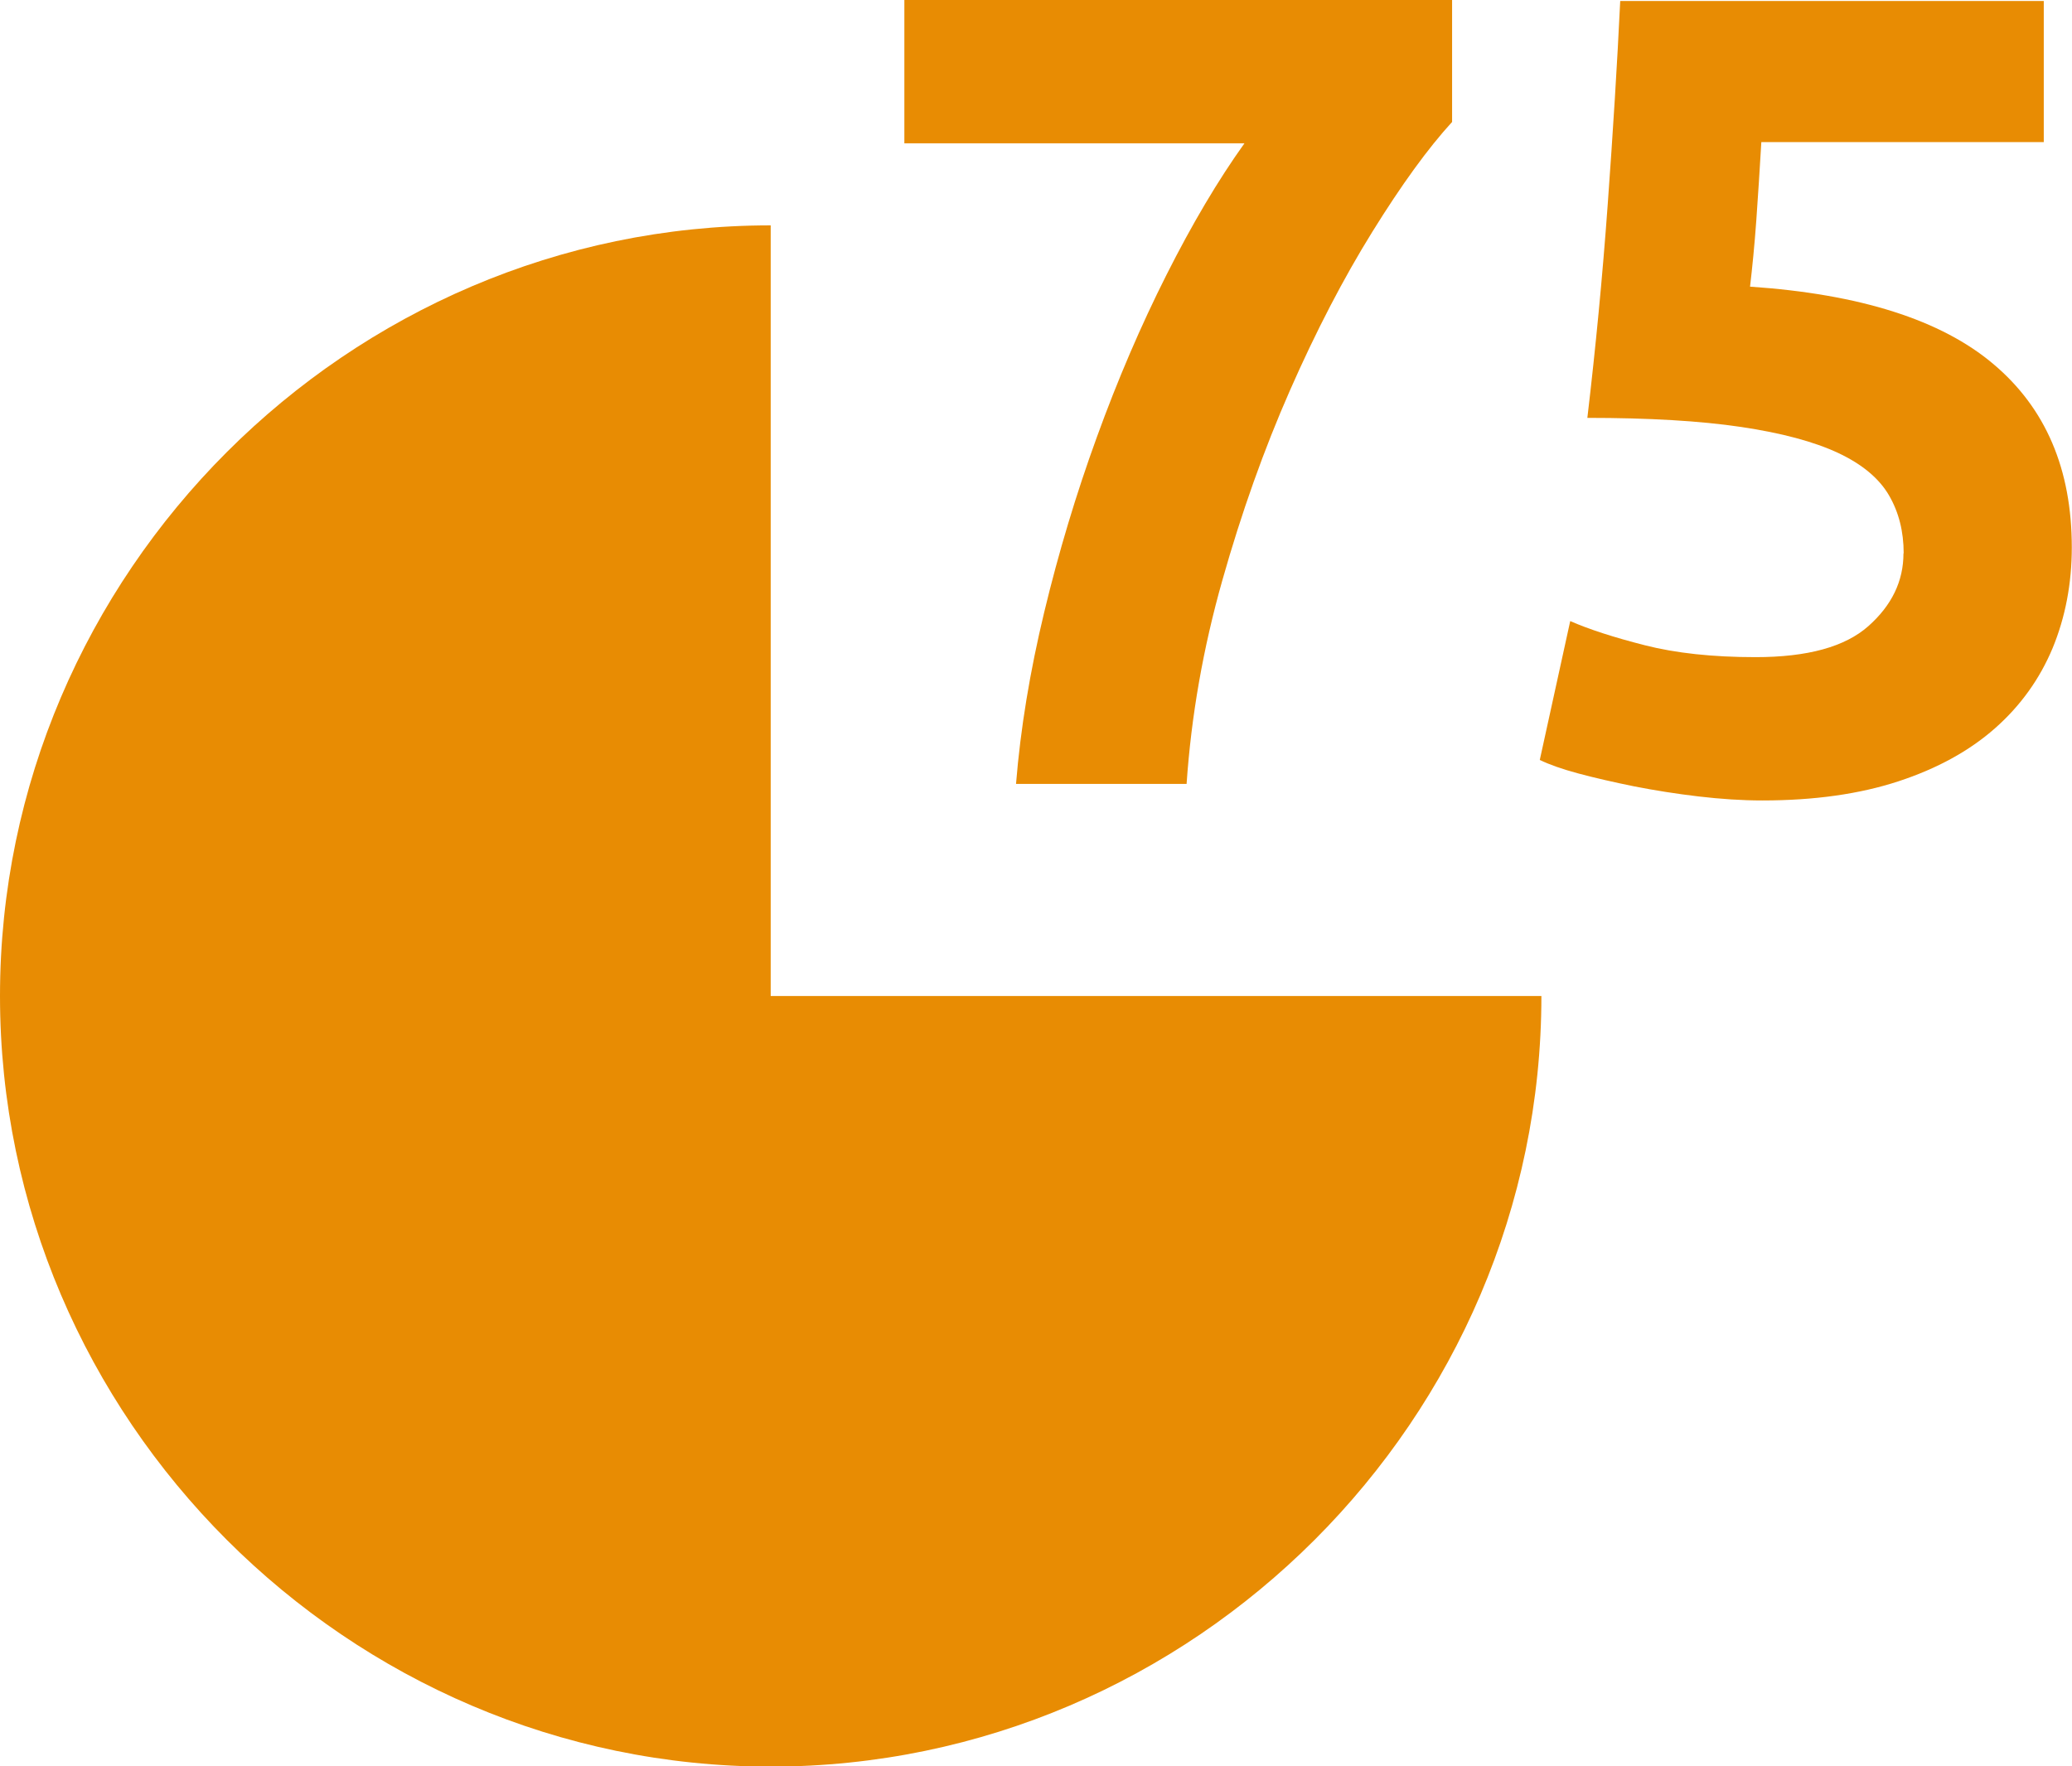 <svg xmlns="http://www.w3.org/2000/svg" id="Ebene_2" viewBox="0 0 102.78 87.63"><defs><style>      .cls-1 {        fill: #e88c03;      }    </style></defs><g id="Ebene_1-2" data-name="Ebene_1"><path class="cls-1" d="M38.23,49.41h38.23c0,20.97-17.25,38.23-38.23,38.23S0,70.38,0,49.41,17.25,11.18,38.23,11.18v38.23Z"></path><path class="cls-1" d="M50.4,38.88c.22-2.73.69-5.57,1.4-8.52.71-2.95,1.58-5.85,2.61-8.68,1.03-2.84,2.18-5.52,3.45-8.04,1.27-2.52,2.56-4.7,3.87-6.53h-16.87V0h27.17v6.05c-1.2,1.31-2.51,3.12-3.95,5.44-1.44,2.32-2.8,4.94-4.09,7.87s-2.41,6.08-3.36,9.44c-.95,3.36-1.54,6.72-1.77,10.09h-8.46Z"></path><path class="cls-1" d="M94.43,27.45c0-1.08-.24-2.04-.73-2.88-.49-.84-1.33-1.54-2.52-2.1-1.2-.56-2.8-.99-4.82-1.29-2.02-.3-4.56-.45-7.62-.45.41-3.47.75-7,1.01-10.59.26-3.59.47-6.95.62-10.09h21.01v7h-14.01c-.08,1.34-.16,2.64-.25,3.89-.09,1.25-.2,2.34-.31,3.28,5.45.37,9.48,1.65,12.07,3.84,2.6,2.19,3.89,5.22,3.89,9.1,0,1.79-.32,3.46-.95,4.99-.64,1.53-1.59,2.86-2.86,3.98-1.27,1.12-2.87,2-4.79,2.63-1.92.63-4.17.95-6.75.95-1.01,0-2.06-.07-3.17-.2-1.1-.13-2.17-.3-3.19-.5-1.03-.21-1.95-.42-2.77-.64-.82-.22-1.46-.45-1.91-.67l1.51-6.89c.93.41,2.17.81,3.7,1.2,1.53.39,3.36.59,5.49.59,2.58,0,4.44-.51,5.6-1.54,1.16-1.03,1.74-2.23,1.74-3.61Z"></path></g></svg>